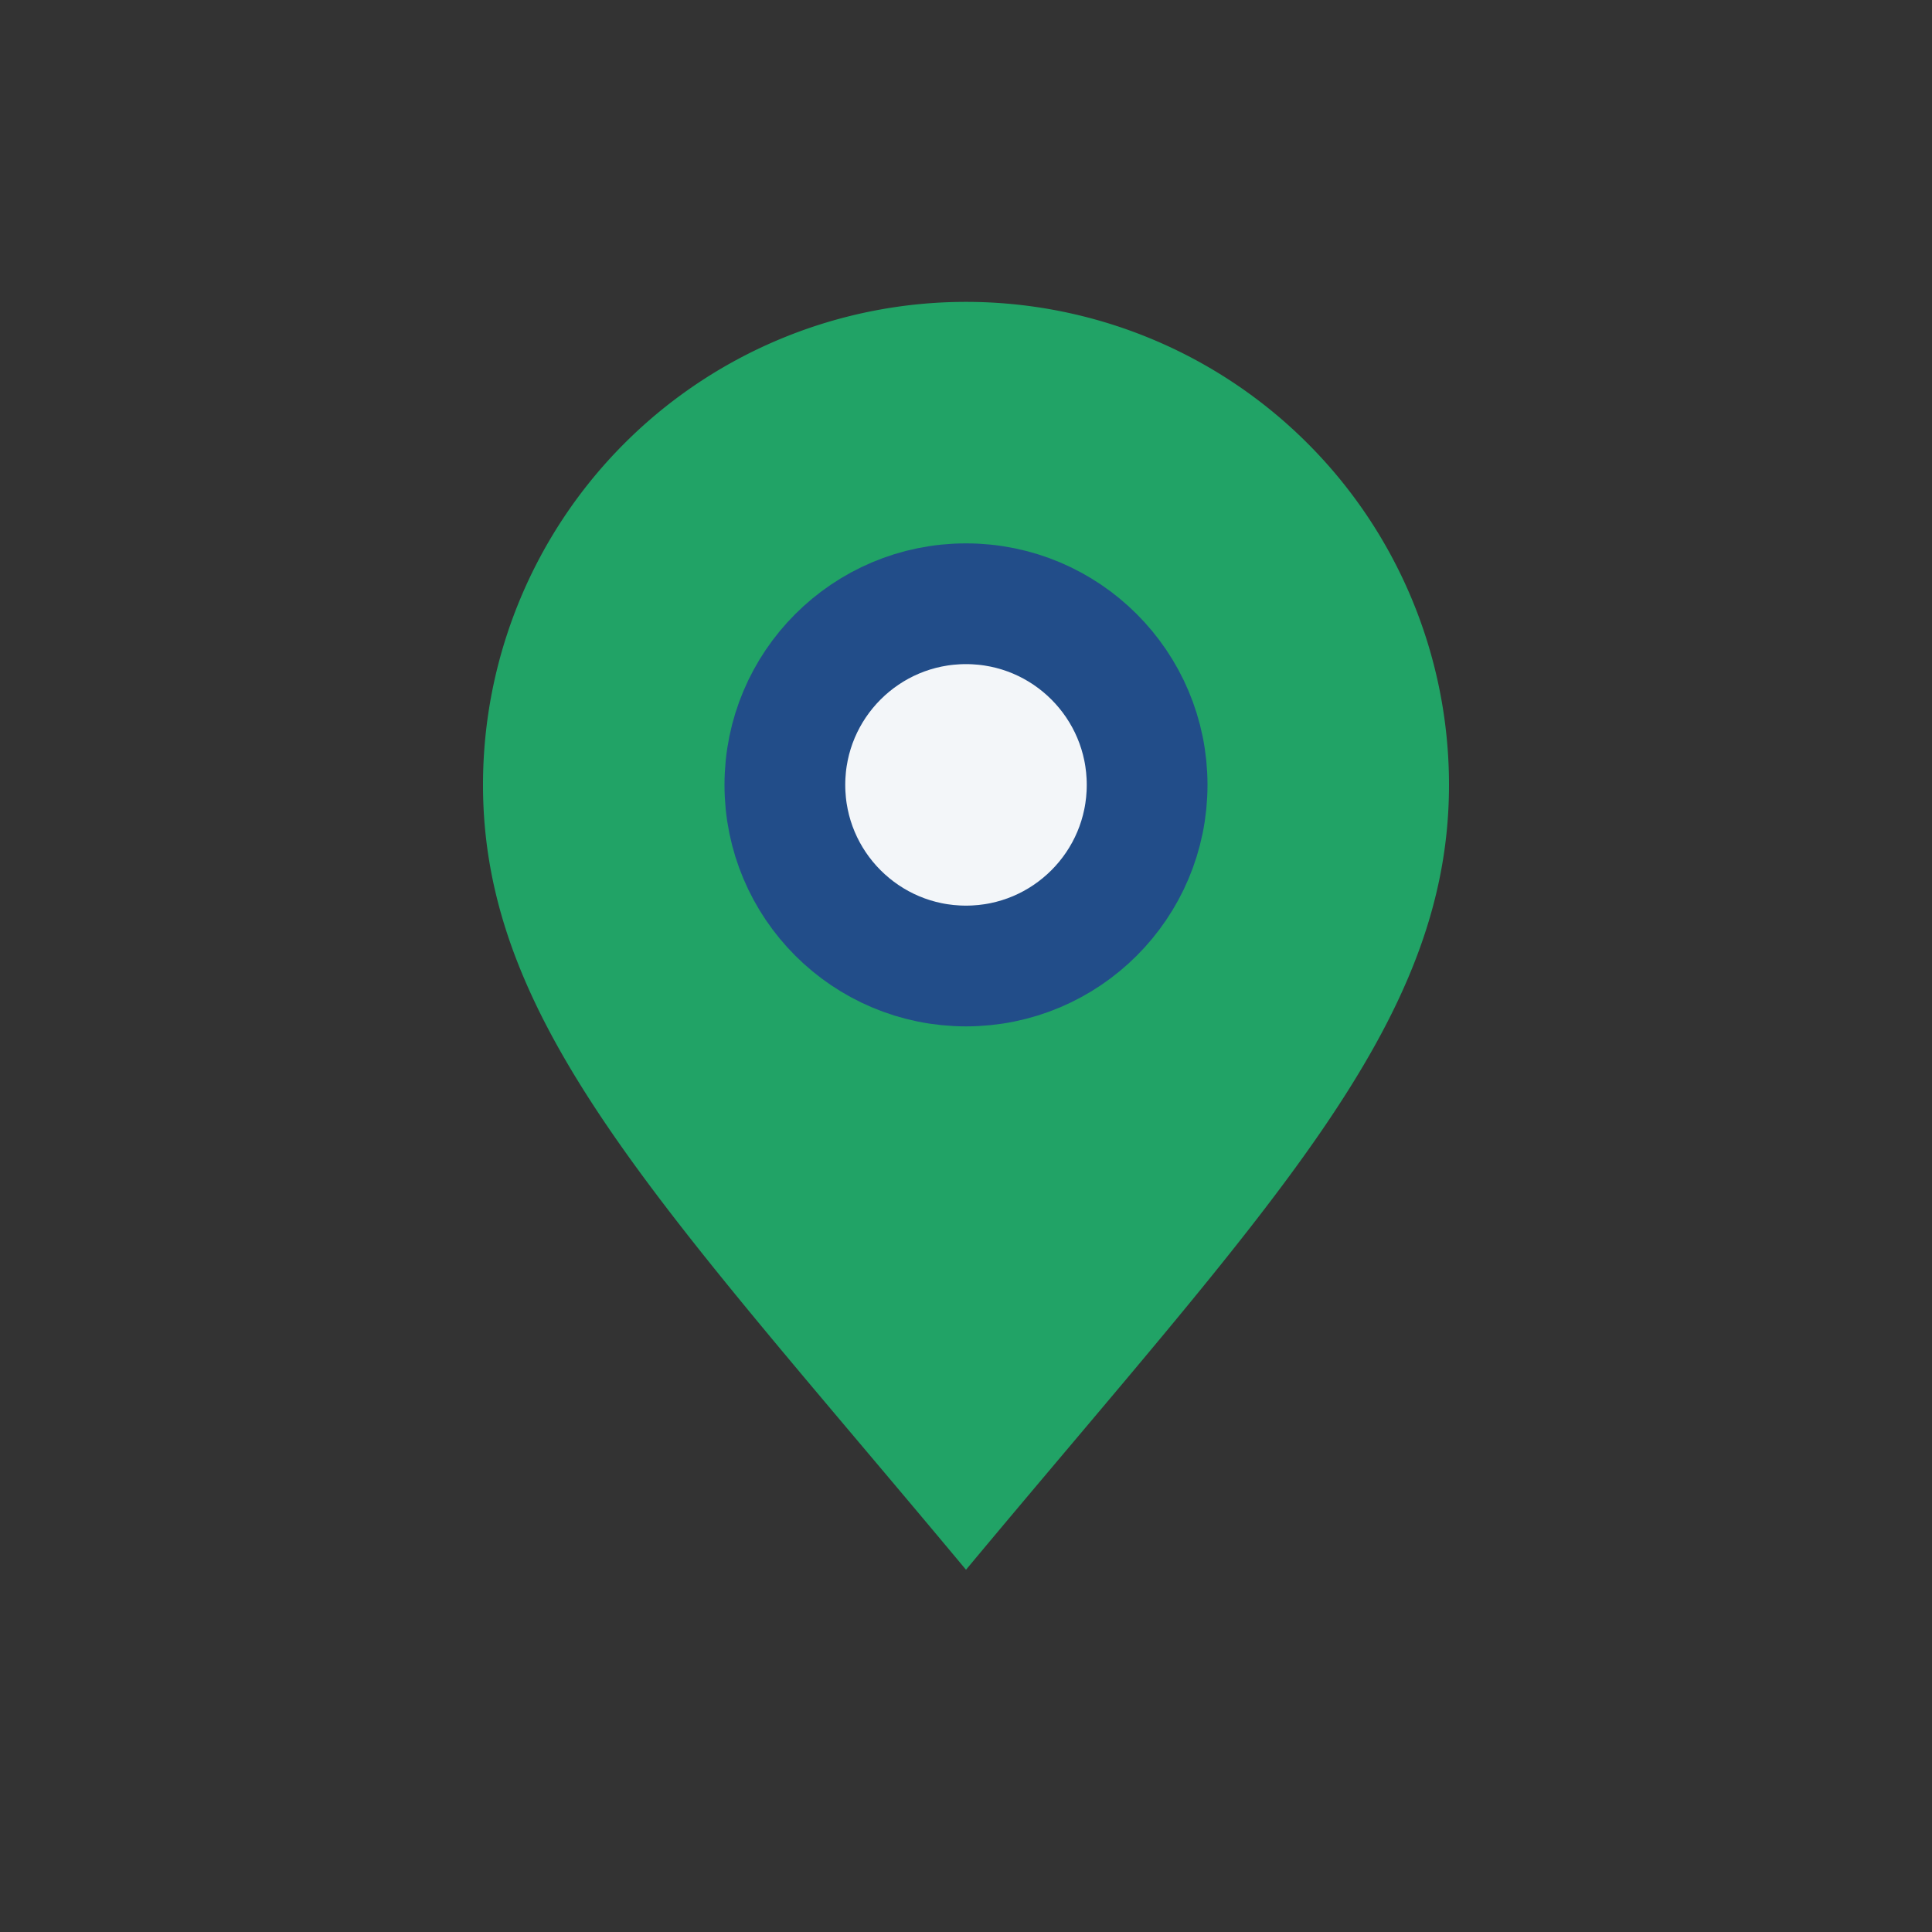 <?xml version="1.0" encoding="UTF-8"?>
<svg xmlns="http://www.w3.org/2000/svg" width="32" height="32" viewBox="0 0 32 32"><rect x="0" y="0" width="32" height="32" fill="#333333" stroke="none"/><path d="M16 26c-5-6-8-9-8-13a8 8 0 1 1 16 0c0 4-3 7-8 13z" fill="#21A366"/><circle cx="16" cy="13" r="3" fill="#F3F6F9" stroke="#224D89" stroke-width="2"/></svg>